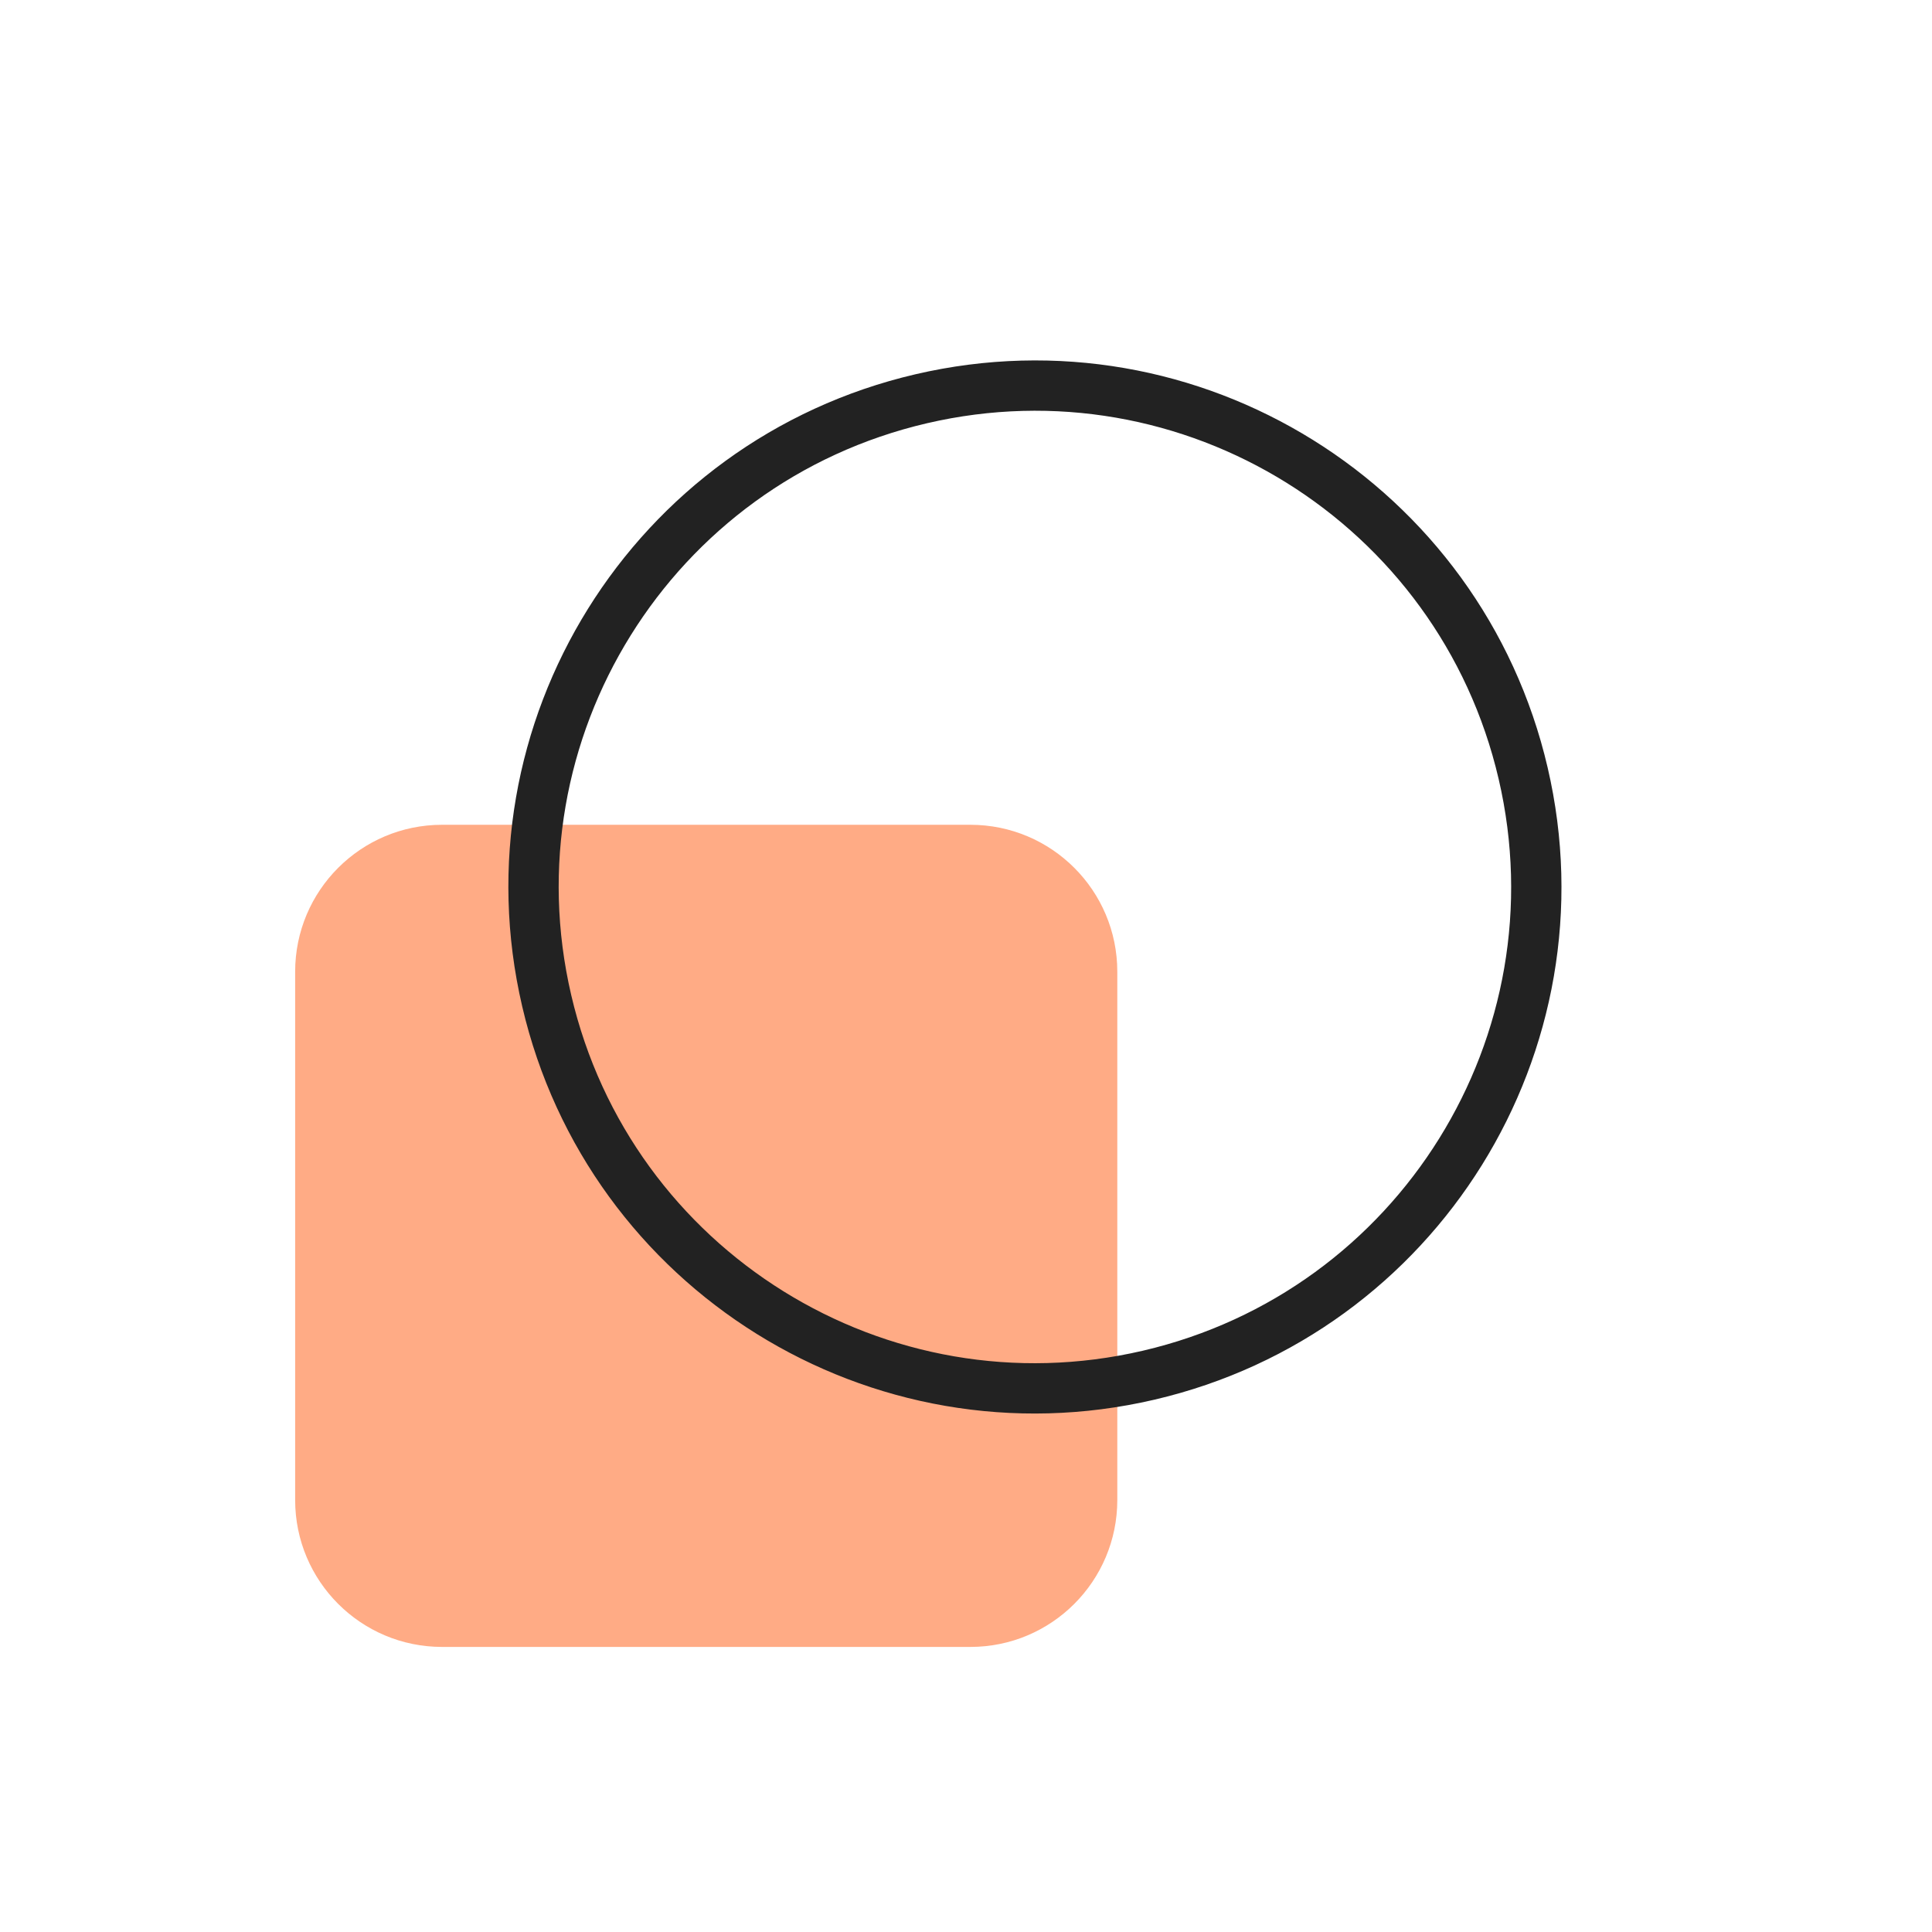 <svg width="96" height="96" viewBox="0 0 96 96" fill="none" xmlns="http://www.w3.org/2000/svg">
<path d="M48.218 40.983H21.966C17.935 40.983 14.666 44.251 14.666 48.283V74.535C14.666 78.567 17.934 81.835 21.966 81.835H48.218C52.25 81.835 55.518 78.567 55.518 74.535V48.283C55.518 44.251 52.251 40.983 48.218 40.983Z" fill="#FFAB85"/>
<path d="M57.074 68.333C70.472 65.213 78.804 51.822 75.684 38.424C72.564 25.026 59.173 16.694 45.775 19.814C32.377 22.934 24.045 36.325 27.165 49.723C30.285 63.121 43.676 71.453 57.074 68.333Z" stroke="#222222" stroke-width="2.5" stroke-miterlimit="10"/>
</svg>
